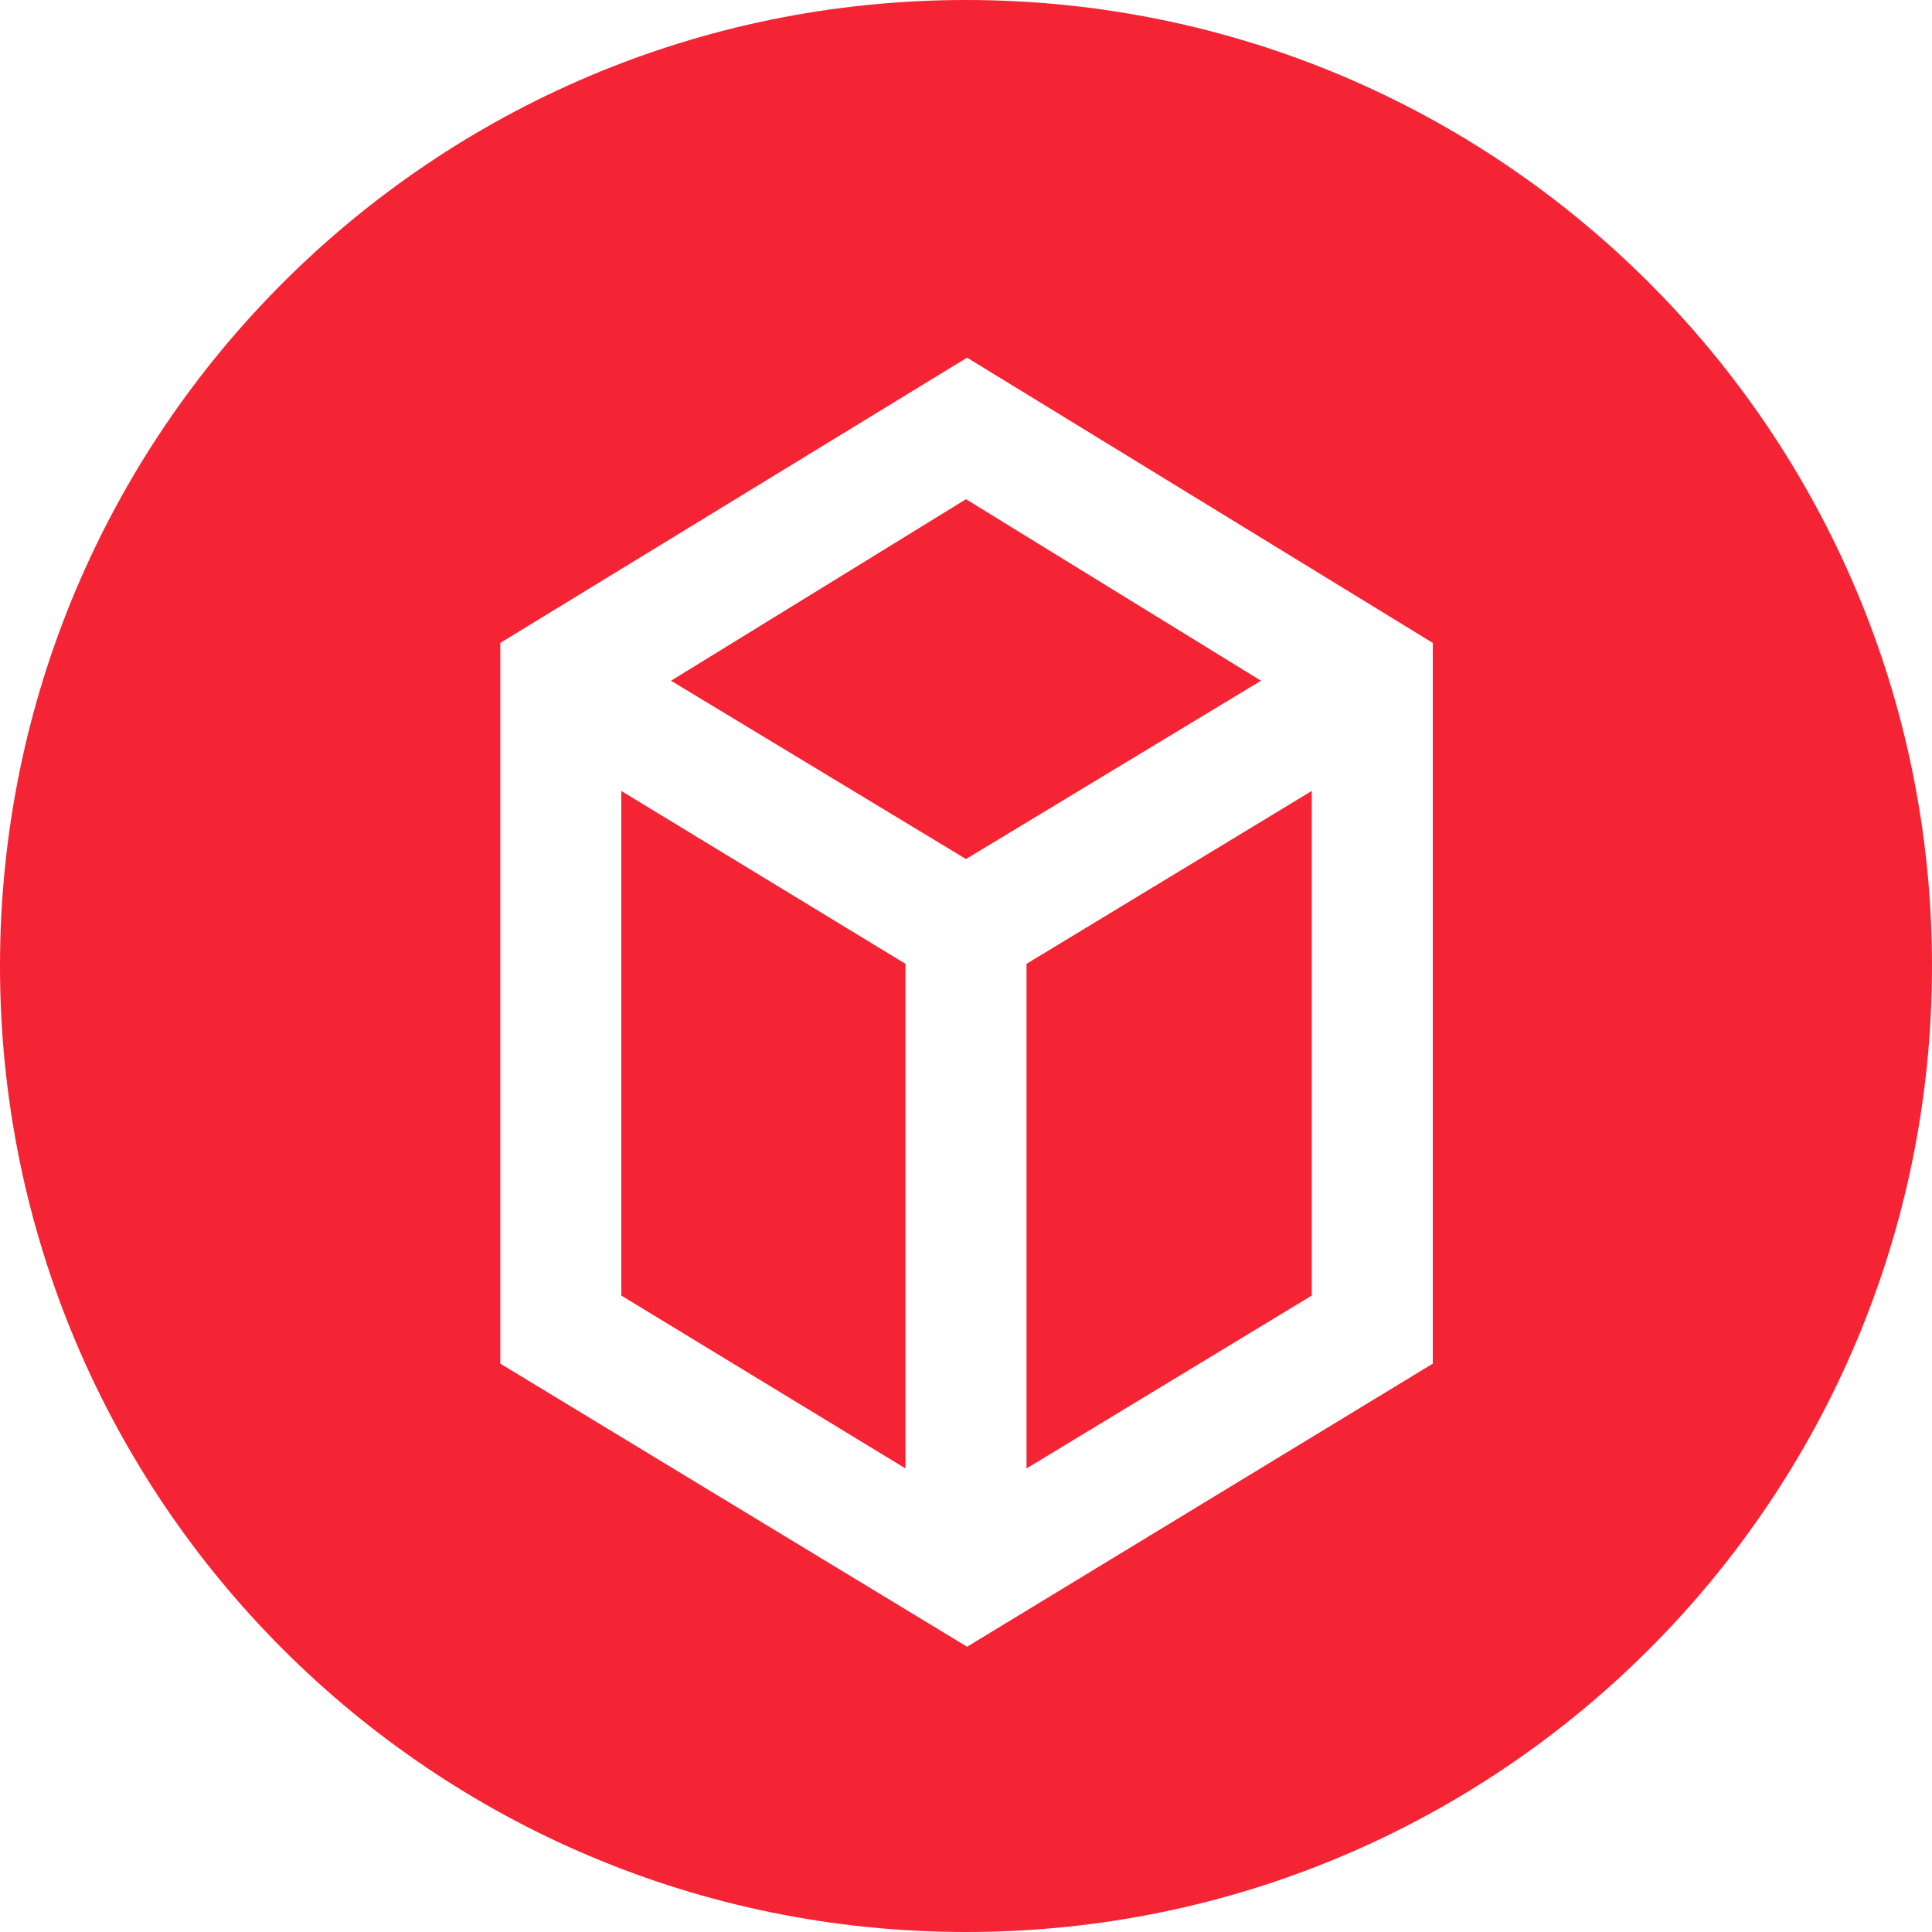 <?xml version="1.0" encoding="utf-8"?>
<!-- Generator: Adobe Illustrator 21.1.0, SVG Export Plug-In . SVG Version: 6.00 Build 0)  -->
<svg version="1.1" id="Warstwa_1" xmlns="http://www.w3.org/2000/svg" xmlns:xlink="http://www.w3.org/1999/xlink" x="0px" y="0px"
	 viewBox="0 0 178.8 178.8" style="enable-background:new 0 0 178.8 178.8;" xml:space="preserve">
<style type="text/css">
	.st0{fill:#F42434;}
</style>
<title>Zasób 10</title>
<g>
	<polygon class="st0" points="57.5,119.9 83.8,135.9 83.8,89.2 57.5,73.2 	"/>
	<polygon class="st0" points="62.1,63 89.4,79.5 116.7,63 89.4,46.2 	"/>
	<polygon class="st0" points="95,135.9 121.4,119.9 121.4,73.2 95,89.2 	"/>
	<path class="st0" d="M89.4,0C40,0,0,40,0,89.4s40,89.4,89.4,89.4c49.4,0,89.4-40,89.4-89.4S138.8,0,89.4,0z M132.6,126.2
		l-43.1,26.2l-43.2-26.2V59.5l43.2-26.4l43.1,26.4V126.2z"/>
</g>
</svg>
